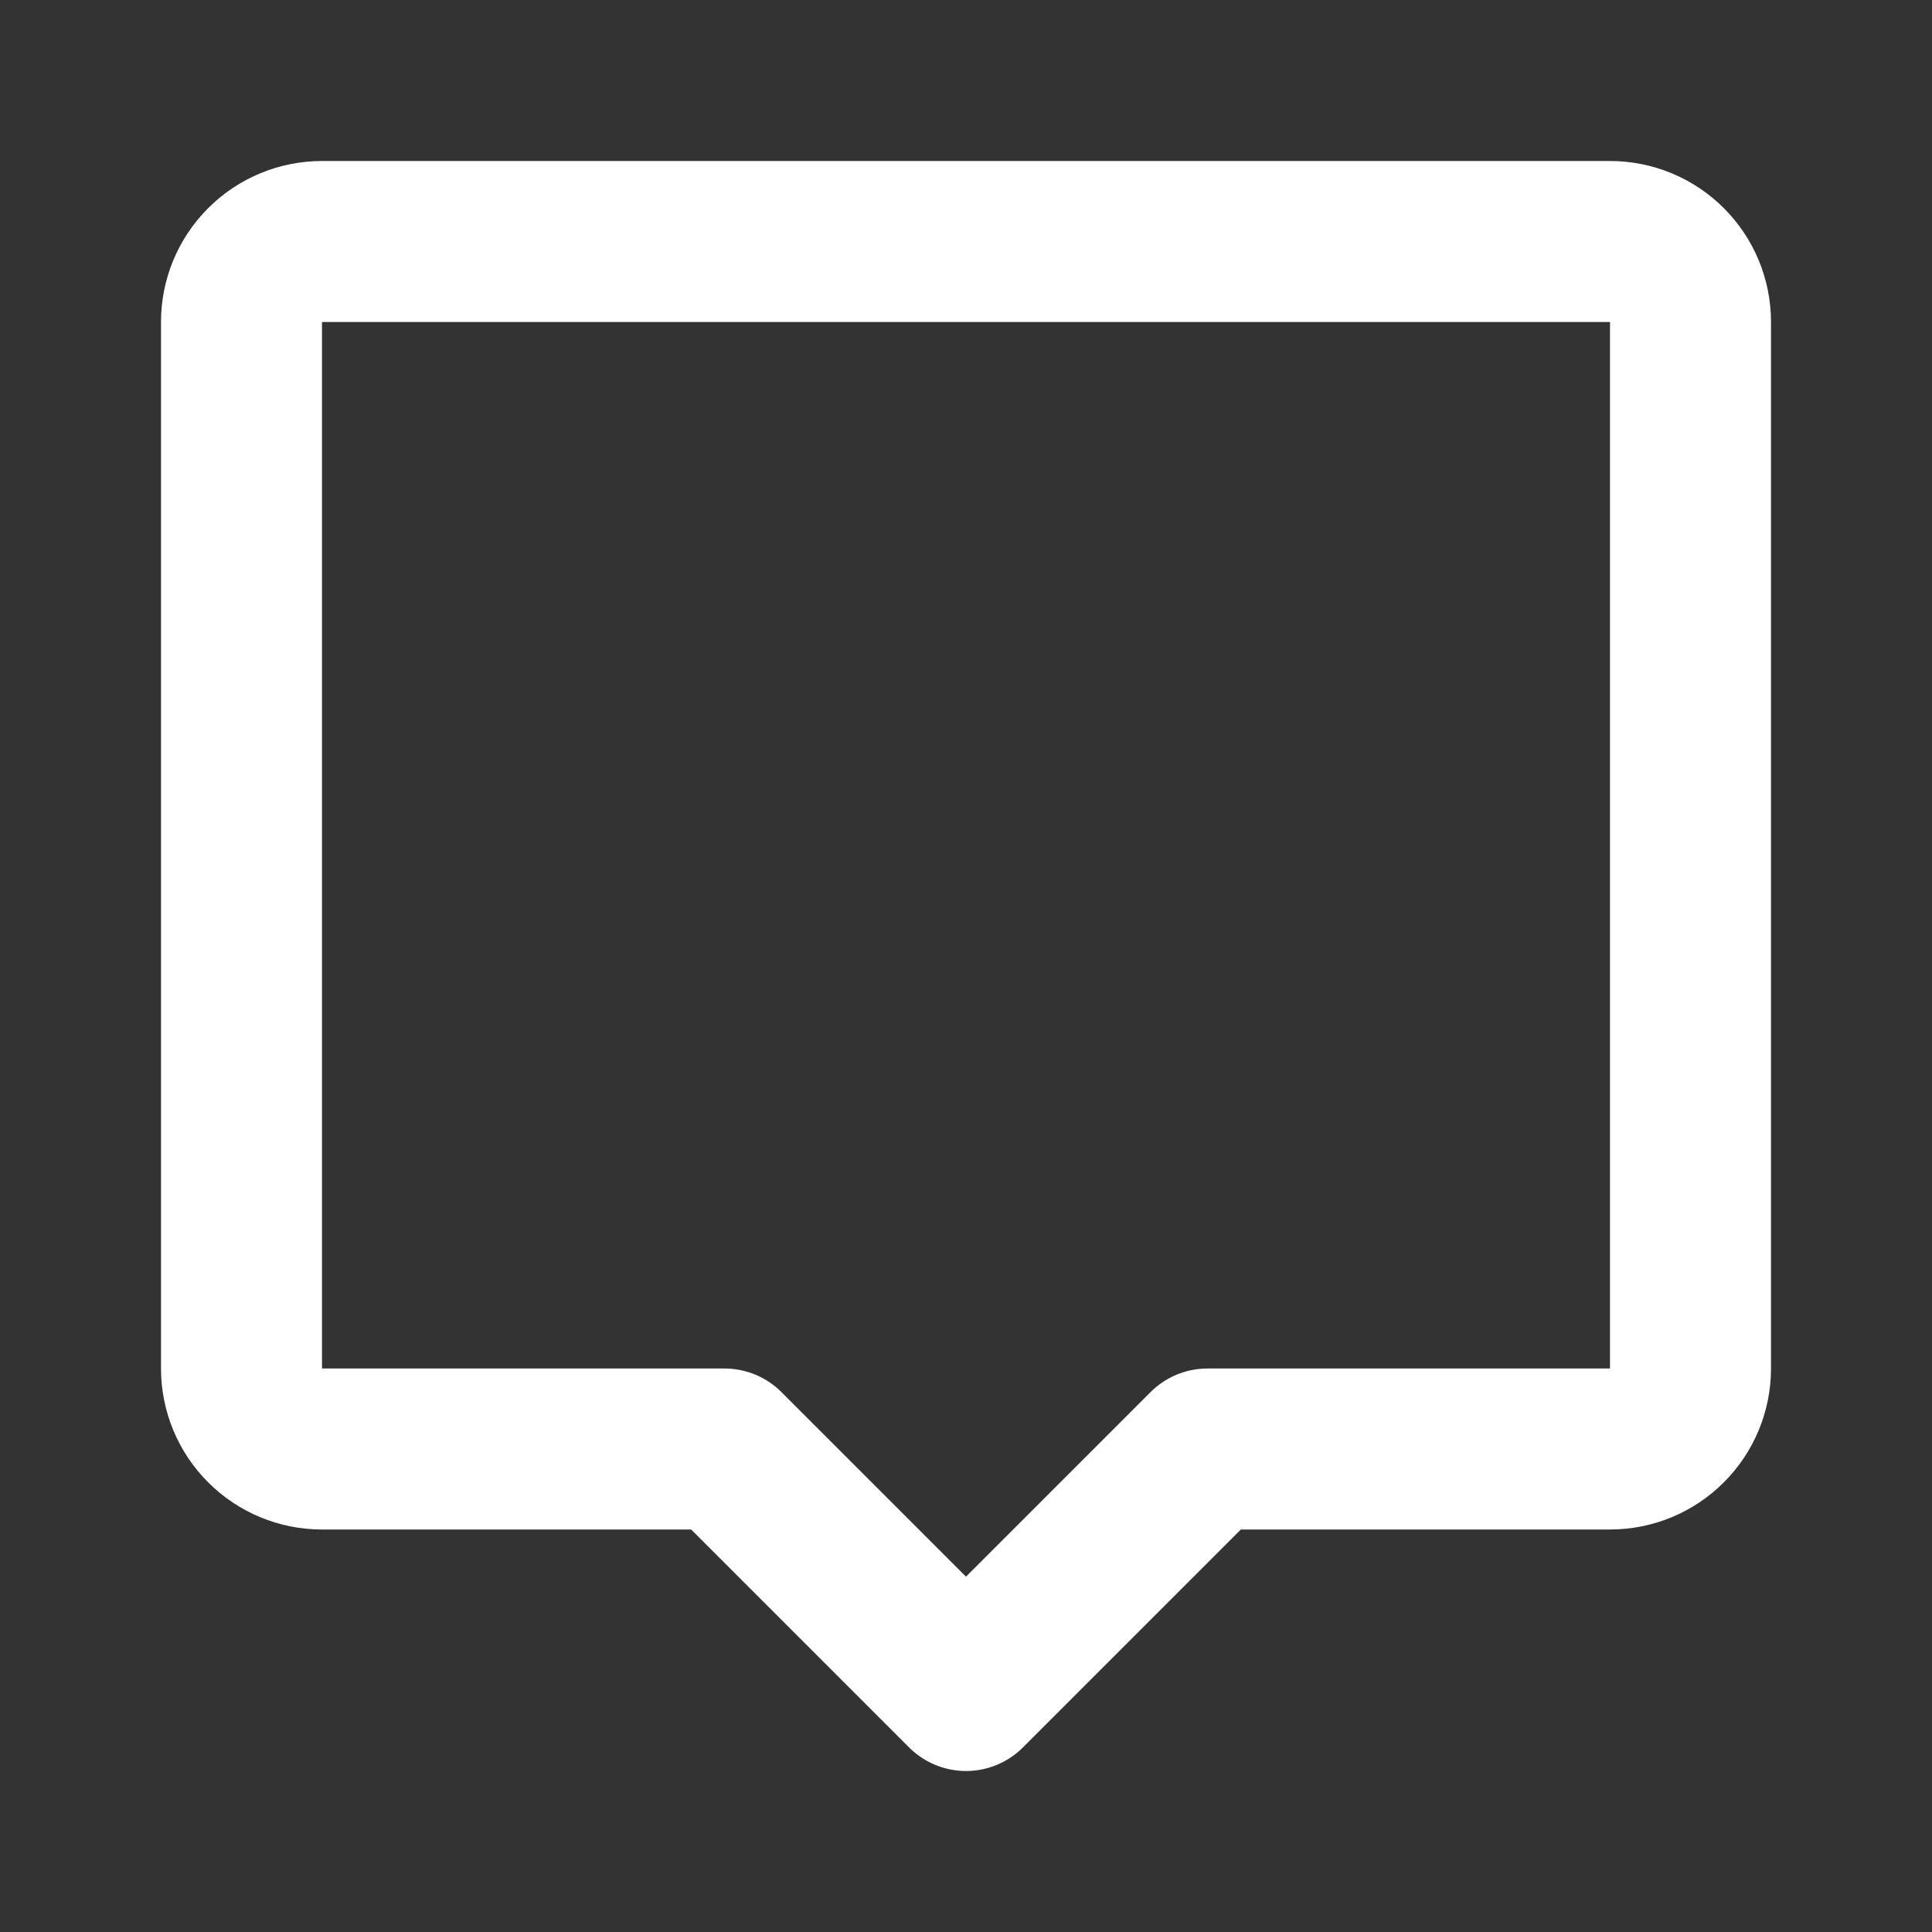 <?xml version="1.0" encoding="UTF-8"?> <svg xmlns="http://www.w3.org/2000/svg" width="24" height="24" viewBox="0 0 24 24" fill="none"><rect x="0" y="0" width="24" height="24" fill="#333333" stroke="none"/><path d="M21 4V17C21 17.265 20.895 17.52 20.707 17.707C20.52 17.895 20.265 18 20 18H15L12 21L9 18H4C3.735 18 3.48 17.895 3.293 17.707C3.105 17.52 3 17.265 3 17V4C3 3.735 3.105 3.48 3.293 3.293C3.48 3.105 3.735 3 4 3H20C20.265 3 20.52 3.105 20.707 3.293C20.895 3.48 21 3.735 21 4Z" stroke="white" stroke-width="2" stroke-linecap="round" stroke-linejoin="round"></path></svg> 